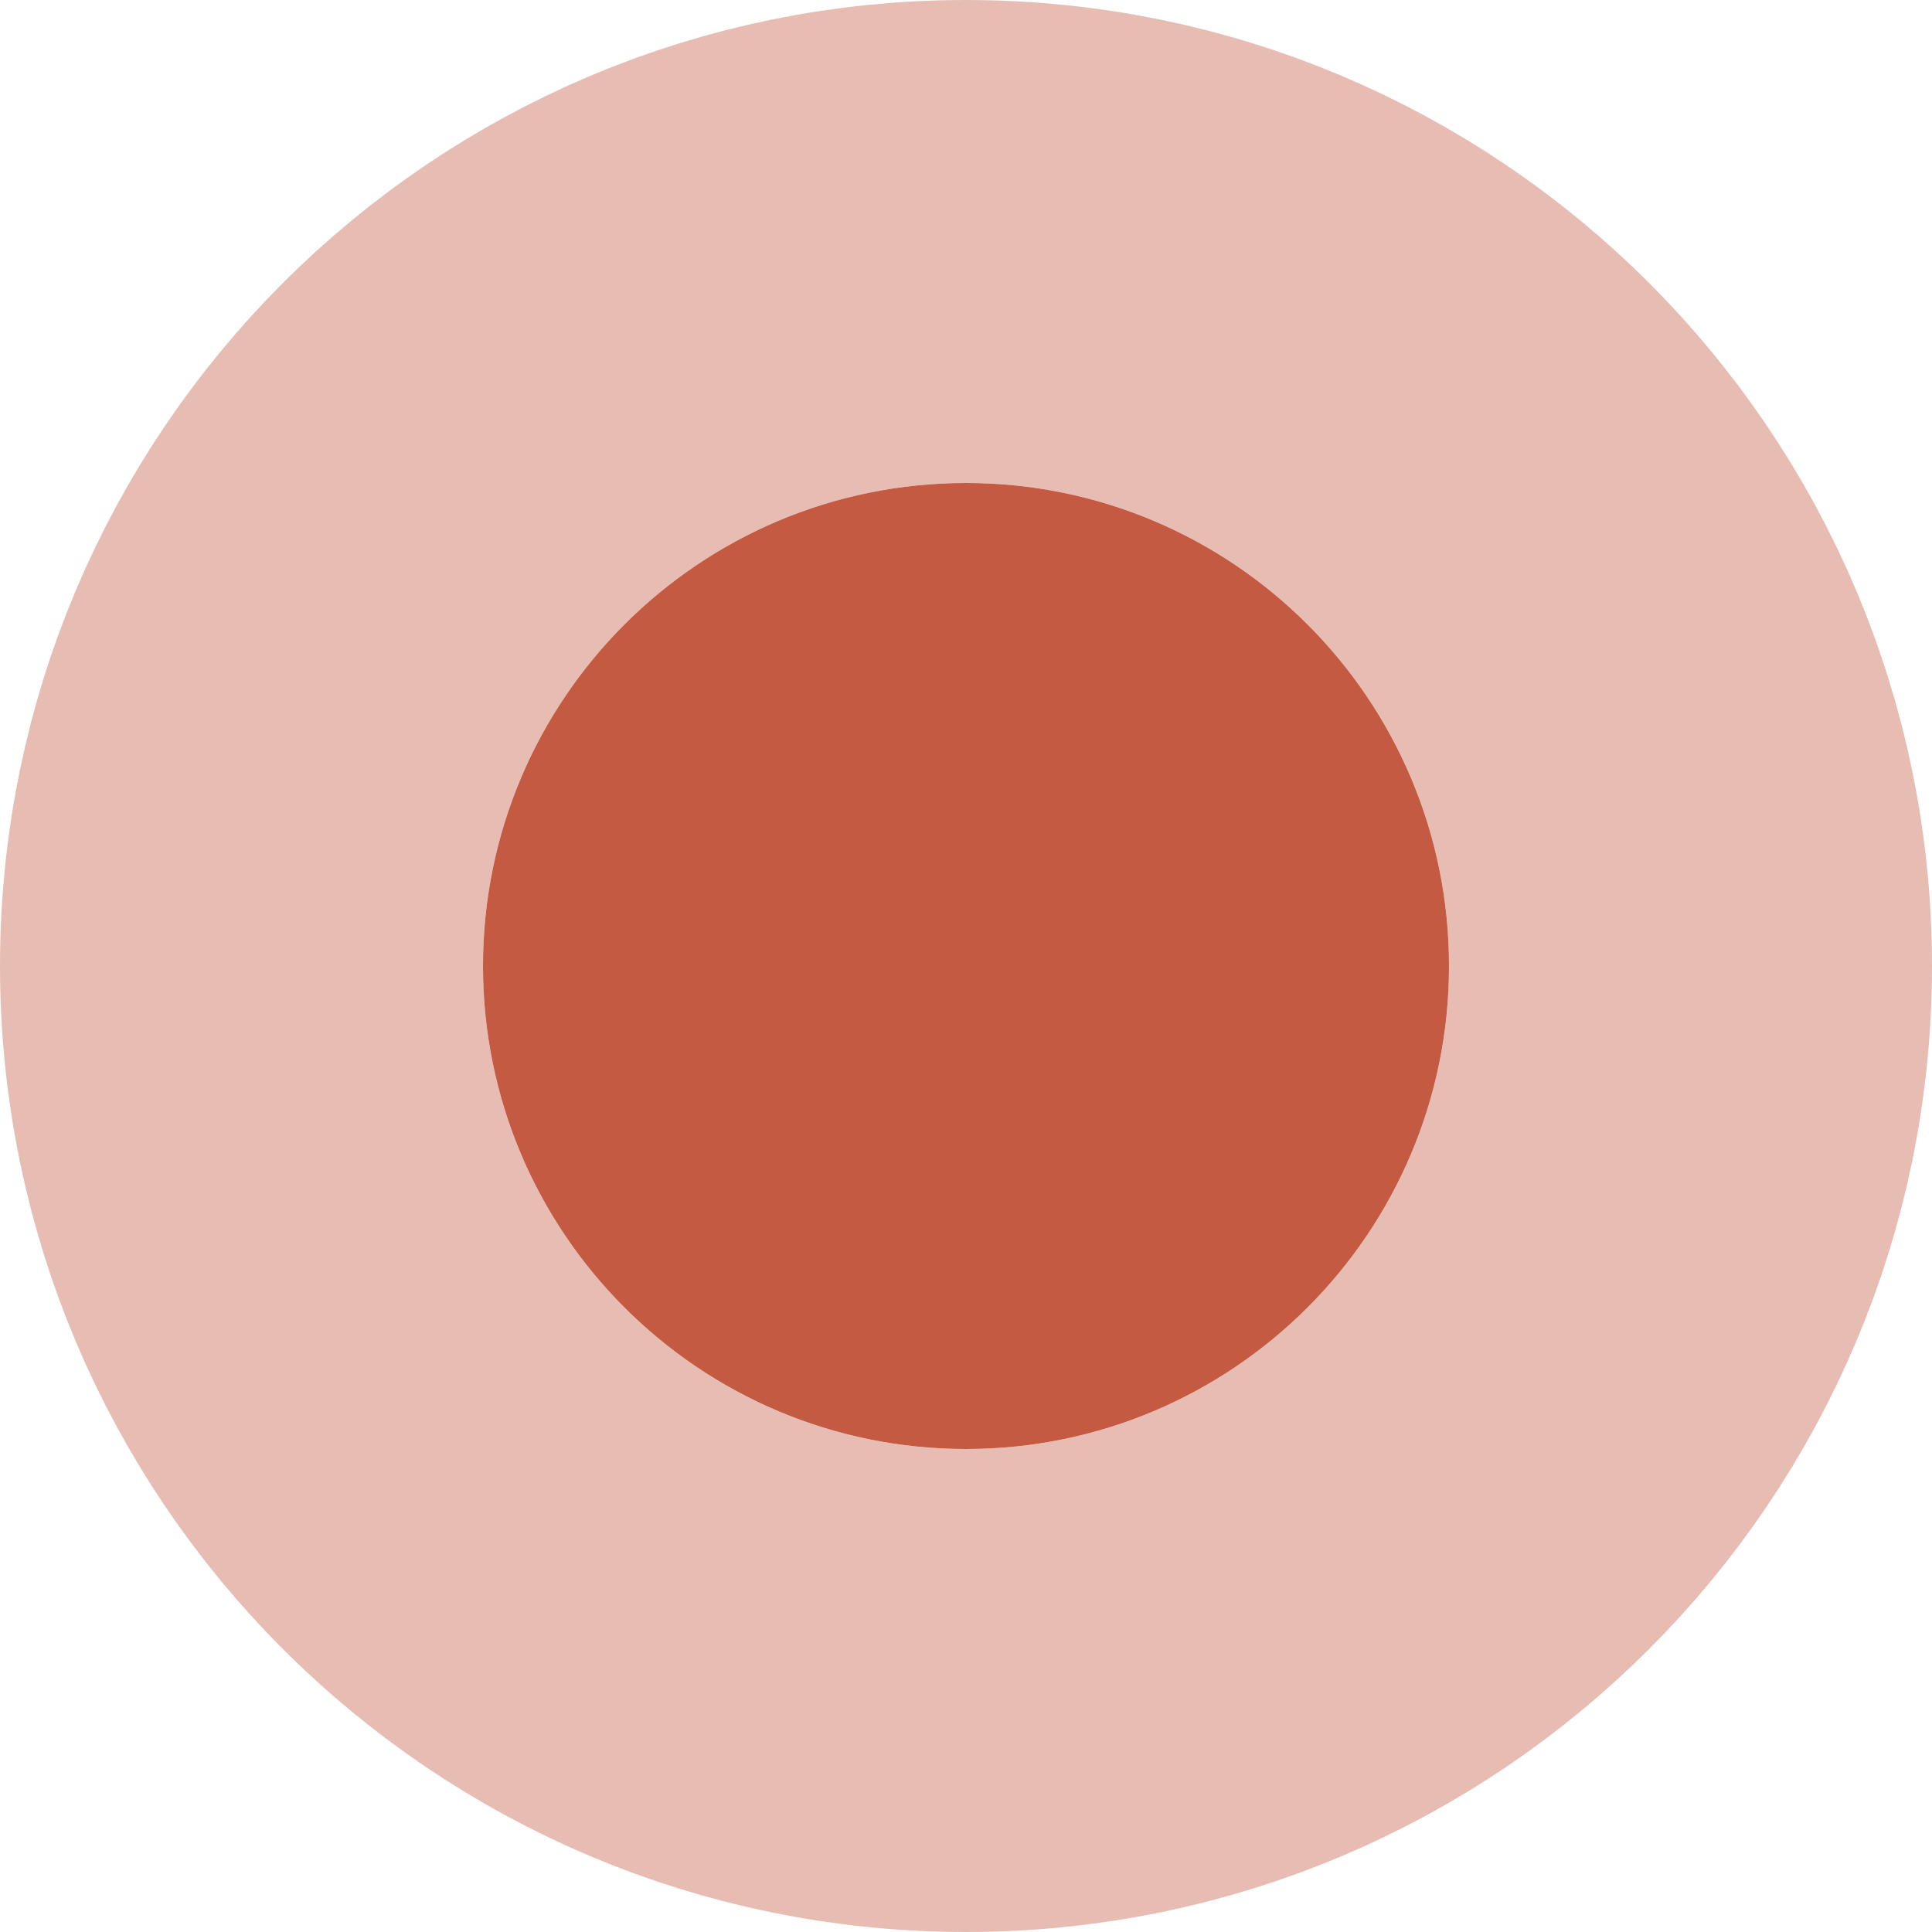 <svg width="16" height="16" viewBox="0 0 16 16" fill="none" xmlns="http://www.w3.org/2000/svg">
<g clip-path="url(#clip0_3455_225)">
<path d="M8 12C10.209 12 12 10.209 12 8C12 5.791 10.209 4 8 4C5.791 4 4 5.791 4 8C4 10.209 5.791 12 8 12Z" fill="#C45A42"/>
<path d="M8 2C11.314 2 14 4.686 14 8C14 11.314 11.314 14 8 14C4.686 14 2 11.314 2 8C2 4.686 4.686 2 8 2Z" stroke="#C45A42" stroke-opacity="0.4" stroke-width="4" stroke-linecap="round" stroke-linejoin="round"/>
</g>
<defs>
<clipPath id="clip0_3455_225">
<rect width="16" height="16" fill="white"/>
</clipPath>
</defs>
</svg>
